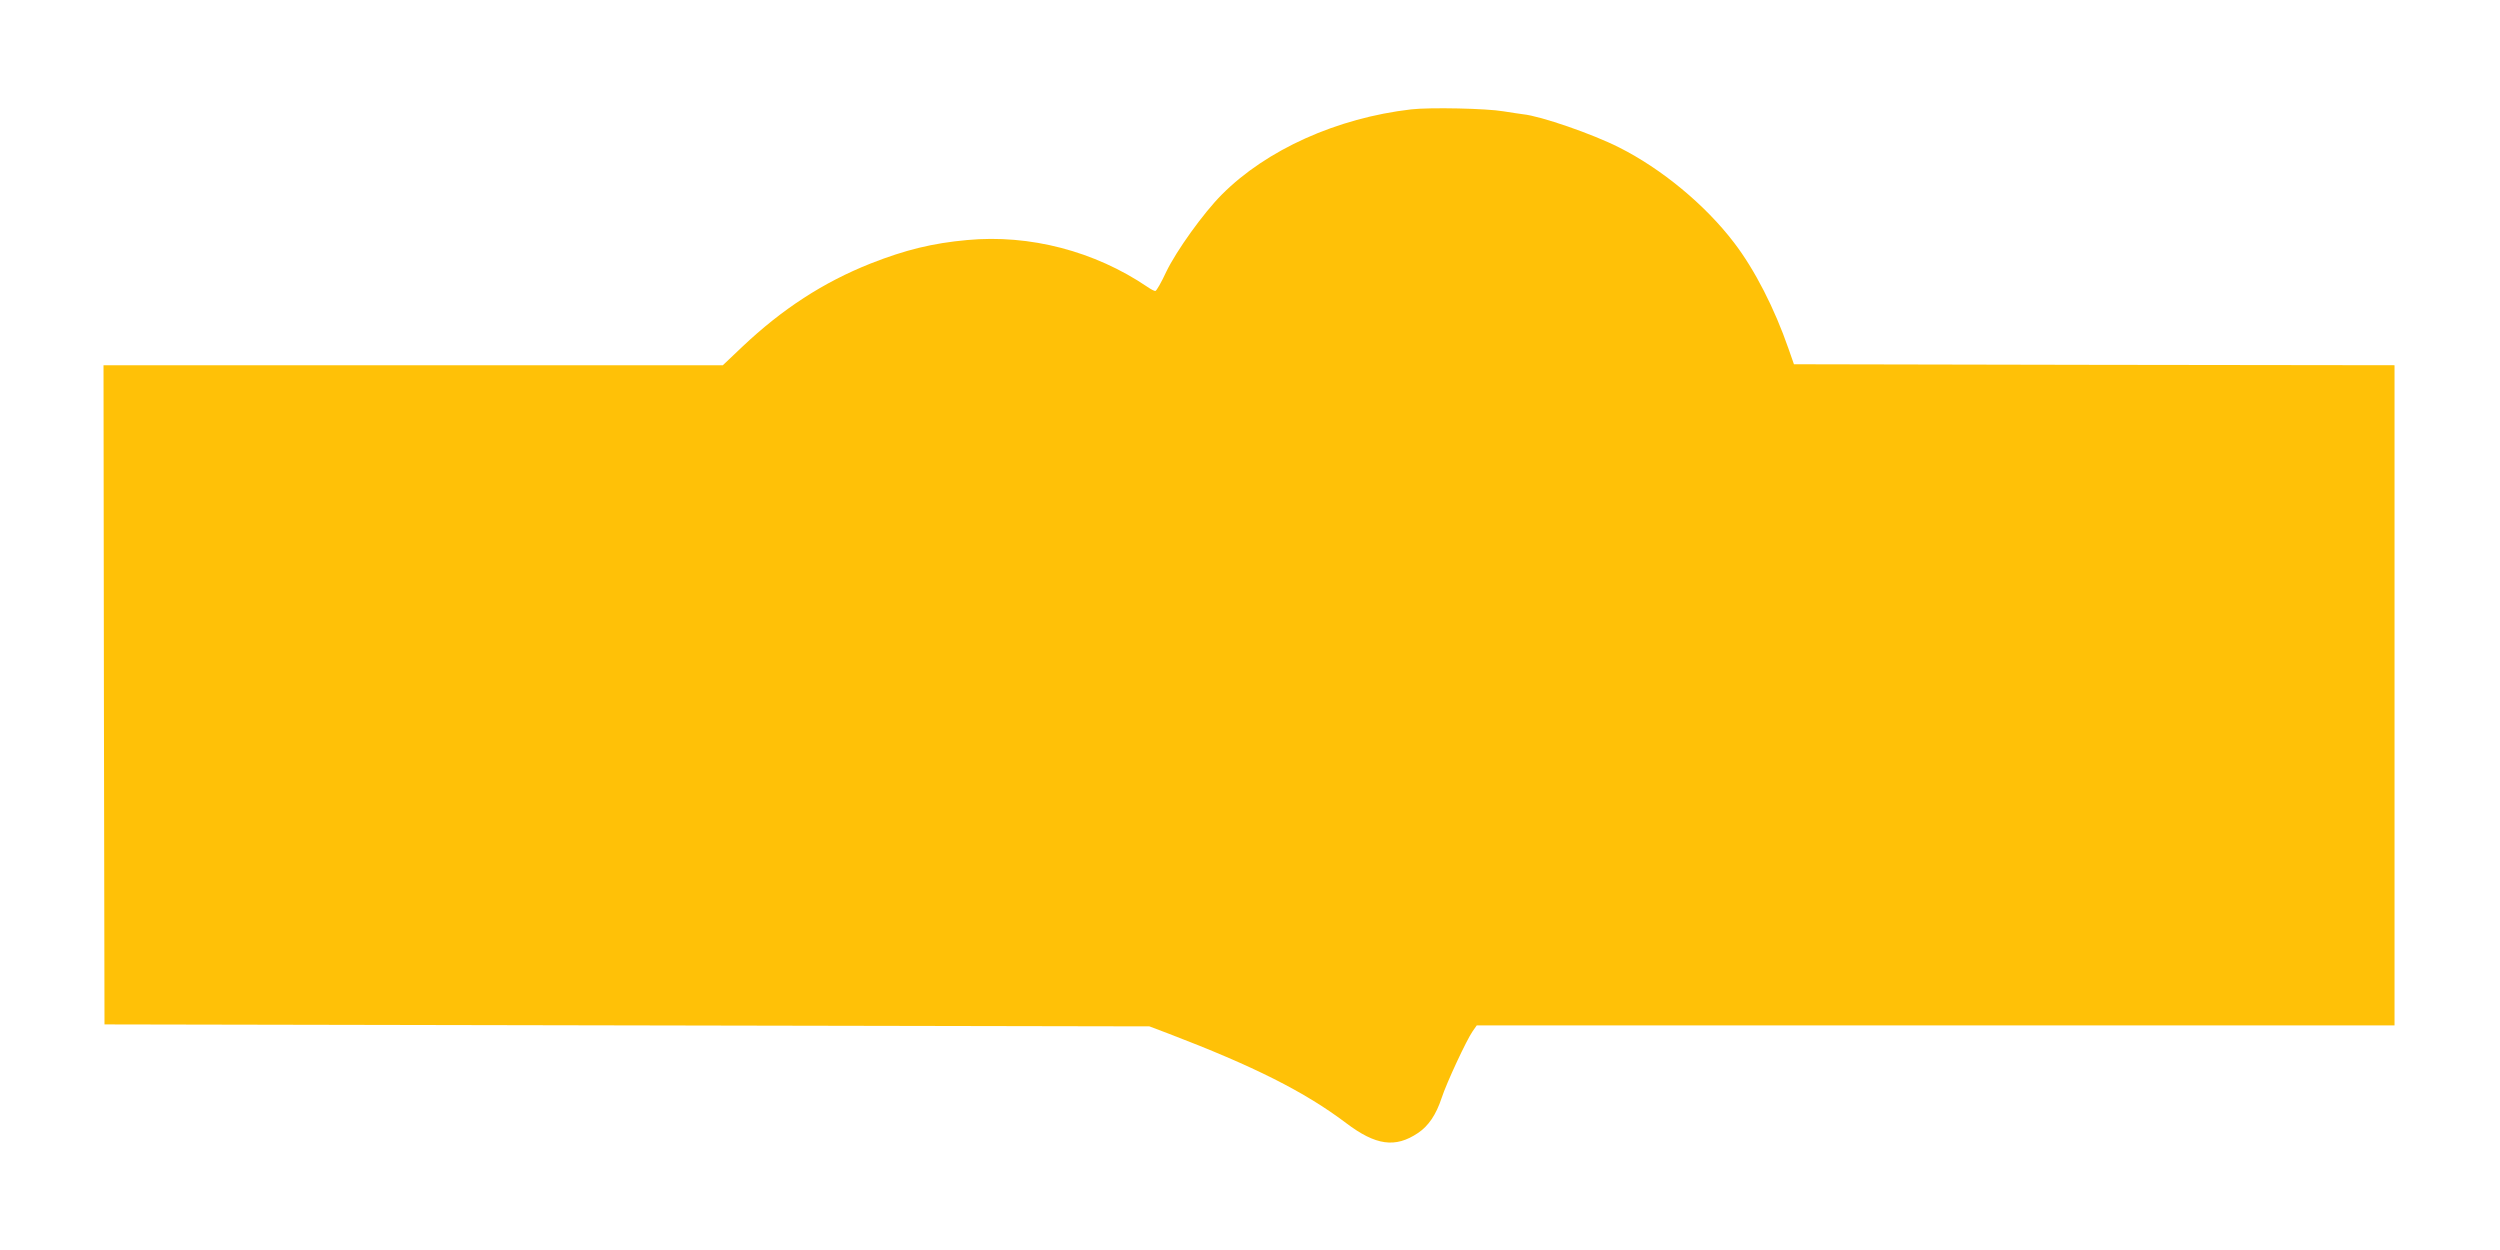 <?xml version="1.0" standalone="no"?>
<!DOCTYPE svg PUBLIC "-//W3C//DTD SVG 20010904//EN"
 "http://www.w3.org/TR/2001/REC-SVG-20010904/DTD/svg10.dtd">
<svg version="1.0" xmlns="http://www.w3.org/2000/svg"
 width="1280pt" height="640pt" viewBox="0 0 1280 640"
 preserveAspectRatio="xMidYMid meet">
<g transform="translate(0,640) scale(0.1,-0.1)"
fill="#ffc107" stroke="none">
<path d="M7225 5840 c-379 -44 -740 -206 -969 -436 -94 -94 -233 -288 -285
-396 -25 -54 -50 -98 -56 -98 -5 0 -23 9 -40 21 -270 183 -602 270 -923 240
-177 -16 -316 -50 -494 -120 -242 -96 -453 -233 -658 -427 l-99 -94 -1586 0
-1585 0 2 -1687 3 -1688 2675 -5 2675 -5 95 -36 c440 -168 700 -299 912 -459
152 -115 252 -129 368 -51 54 36 93 94 121 179 25 77 128 298 159 342 l21 30
2350 0 2349 0 0 1690 0 1690 -1537 2 -1538 3 -28 80 c-71 205 -173 405 -279
543 -147 193 -371 378 -588 487 -136 69 -402 161 -492 170 -20 3 -65 9 -100
15 -87 15 -376 21 -473 10z"/>
</g>
</svg>
